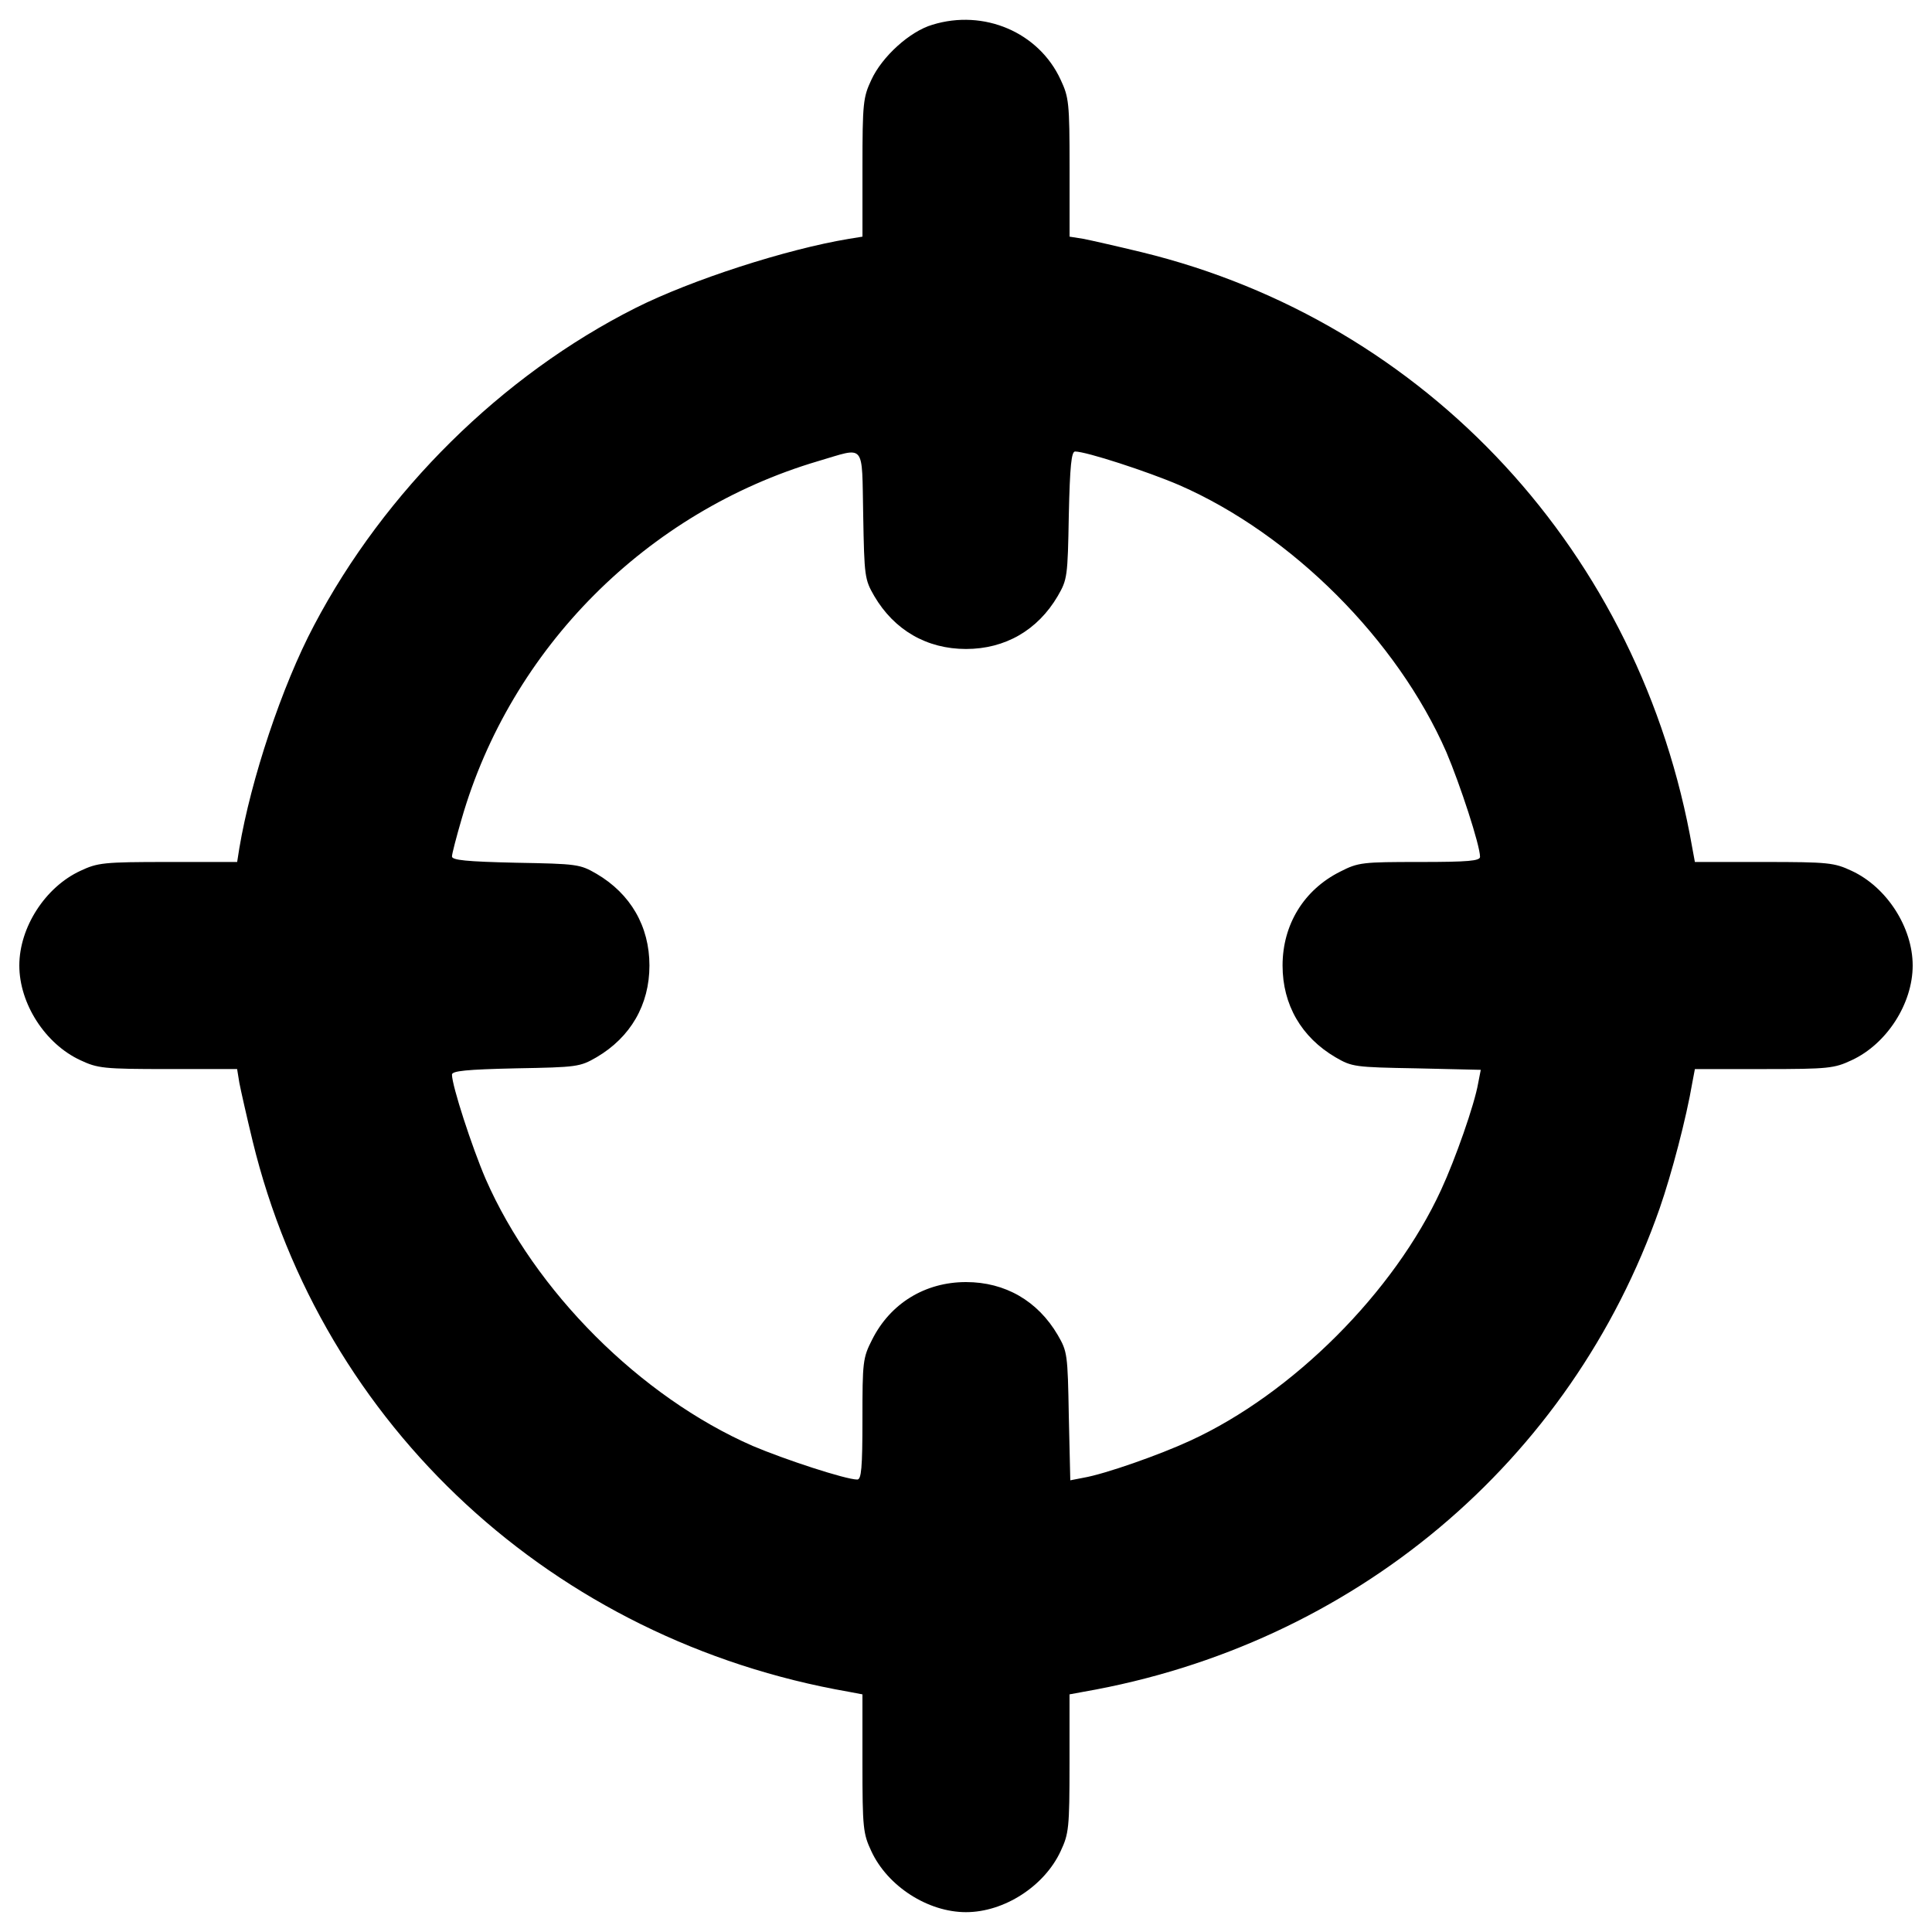 <?xml version="1.0" encoding="utf-8"?>
<!-- Svg Vector Icons : http://www.onlinewebfonts.com/icon -->
<!DOCTYPE svg PUBLIC "-//W3C//DTD SVG 1.1//EN" "http://www.w3.org/Graphics/SVG/1.1/DTD/svg11.dtd">
<svg version="1.1" xmlns="http://www.w3.org/2000/svg" xmlns:xlink="http://www.w3.org/1999/xlink" x="0px" y="0px" viewBox="0 0 1000 1000" enable-background="new 0 0 1000 1000" xml:space="preserve">
<g><g transform="translate(0,512) scale(0.1,-0.1)"><path d="M4825.8,4991.8c-116.8-34.4-260.3-164.6-315.8-285.2c-42.1-90-45.9-118.7-45.9-453.6v-357.9l-70.8-11.5c-323.5-53.6-815.4-212.5-1104.4-357.9c-691-348.3-1297.7-947.5-1663.3-1642.3c-166.5-313.9-327.3-800.1-386.6-1152.3l-11.5-72.7H869.5c-335,0-363.7-3.8-453.6-45.9C234,528.2,100,319.6,100,122.5c0-197.2,134-405.8,315.8-490c90-42.1,118.7-45.9,453.6-45.9h357.9l11.5-70.8c7.7-40.2,38.3-176.1,68.9-302.4c359.8-1477.7,1558-2584,3085.5-2850l70.8-13.4v-357.9c0-335,3.8-363.7,45.9-453.6c84.2-181.8,292.9-315.8,490-315.8c197.1,0,405.8,134,490,315.8c42.1,90,45.9,118.7,45.9,453.6v357.9l72.7,13.4C7004-3393.7,8131.4-2448.1,8590.8-1133.2c61.3,176.1,137.8,467,168.5,648.9l13.4,70.8h357.9c335,0,363.7,3.8,453.6,45.9C9766-283.3,9900-74.7,9900,122.5c0,197.1-134,405.8-315.8,490c-90,42.1-118.7,45.9-453.6,45.9h-357.9l-13.4,72.7c-266.1,1525.5-1372.4,2723.7-2850,3083.6c-126.3,30.6-262.2,61.3-300.5,68.9l-72.7,11.5V4253c0,335-3.8,363.7-45.9,453.6C5377.1,4953.5,5091.9,5074.1,4825.8,4991.8z M4467.9,2453.8c5.7-319.6,7.7-333,57.4-419.2c103.4-176.1,271.8-273.7,474.7-273.7c202.9,0,371.3,97.6,474.7,273.7c49.8,86.1,51.7,99.5,57.4,419.2c5.7,254.6,13.4,329.2,32.5,329.2c57.4,0,375.1-103.4,539.8-174.2c581.9-254.6,1127.4-800.1,1382-1381.9c70.8-166.5,174.2-482.3,174.2-541.7c0-21.1-59.3-26.8-312-26.8c-296.7,0-317.7-1.9-411.5-49.8c-187.6-93.8-298.6-273.7-298.6-486.2c0-202.9,97.6-371.3,273.7-474.7c86.1-49.8,97.6-51.7,419.2-57.4l333-7.7l-13.4-68.9c-19.1-111-118.7-394.3-191.4-551.3c-243.1-530.2-769.5-1056.6-1299.7-1299.6c-156.9-72.7-440.2-172.3-551.2-191.4l-68.9-13.4l-7.7,333.1c-5.7,321.6-7.6,333.1-57.4,419.2C5371.3-1613.6,5202.9-1516,5000-1516c-212.5,0-392.4-111-486.2-298.6c-47.9-93.8-49.8-114.8-49.8-411.5c0-252.6-5.7-312-26.8-312c-59.3,0-375.2,103.4-541.7,174.2C3313.7-2109.3,2768.2-1563.8,2513.6-982c-70.8,164.6-174.2,482.4-174.2,539.8c0,19.1,74.6,26.8,331.1,32.5c317.7,5.7,331.1,7.7,417.3,57.4c176.1,103.4,273.7,271.8,273.7,474.7c0,202.9-97.6,371.3-273.7,474.7c-86.1,49.8-99.5,51.7-417.3,57.4c-256.5,5.8-331.1,13.4-331.1,32.5c0,13.4,23,101.4,49.8,193.3c254.6,884.3,959,1590.6,1845.2,1852.8C4483.2,2806,4460.2,2834.7,4467.9,2453.8z"/></g></g>
</svg>